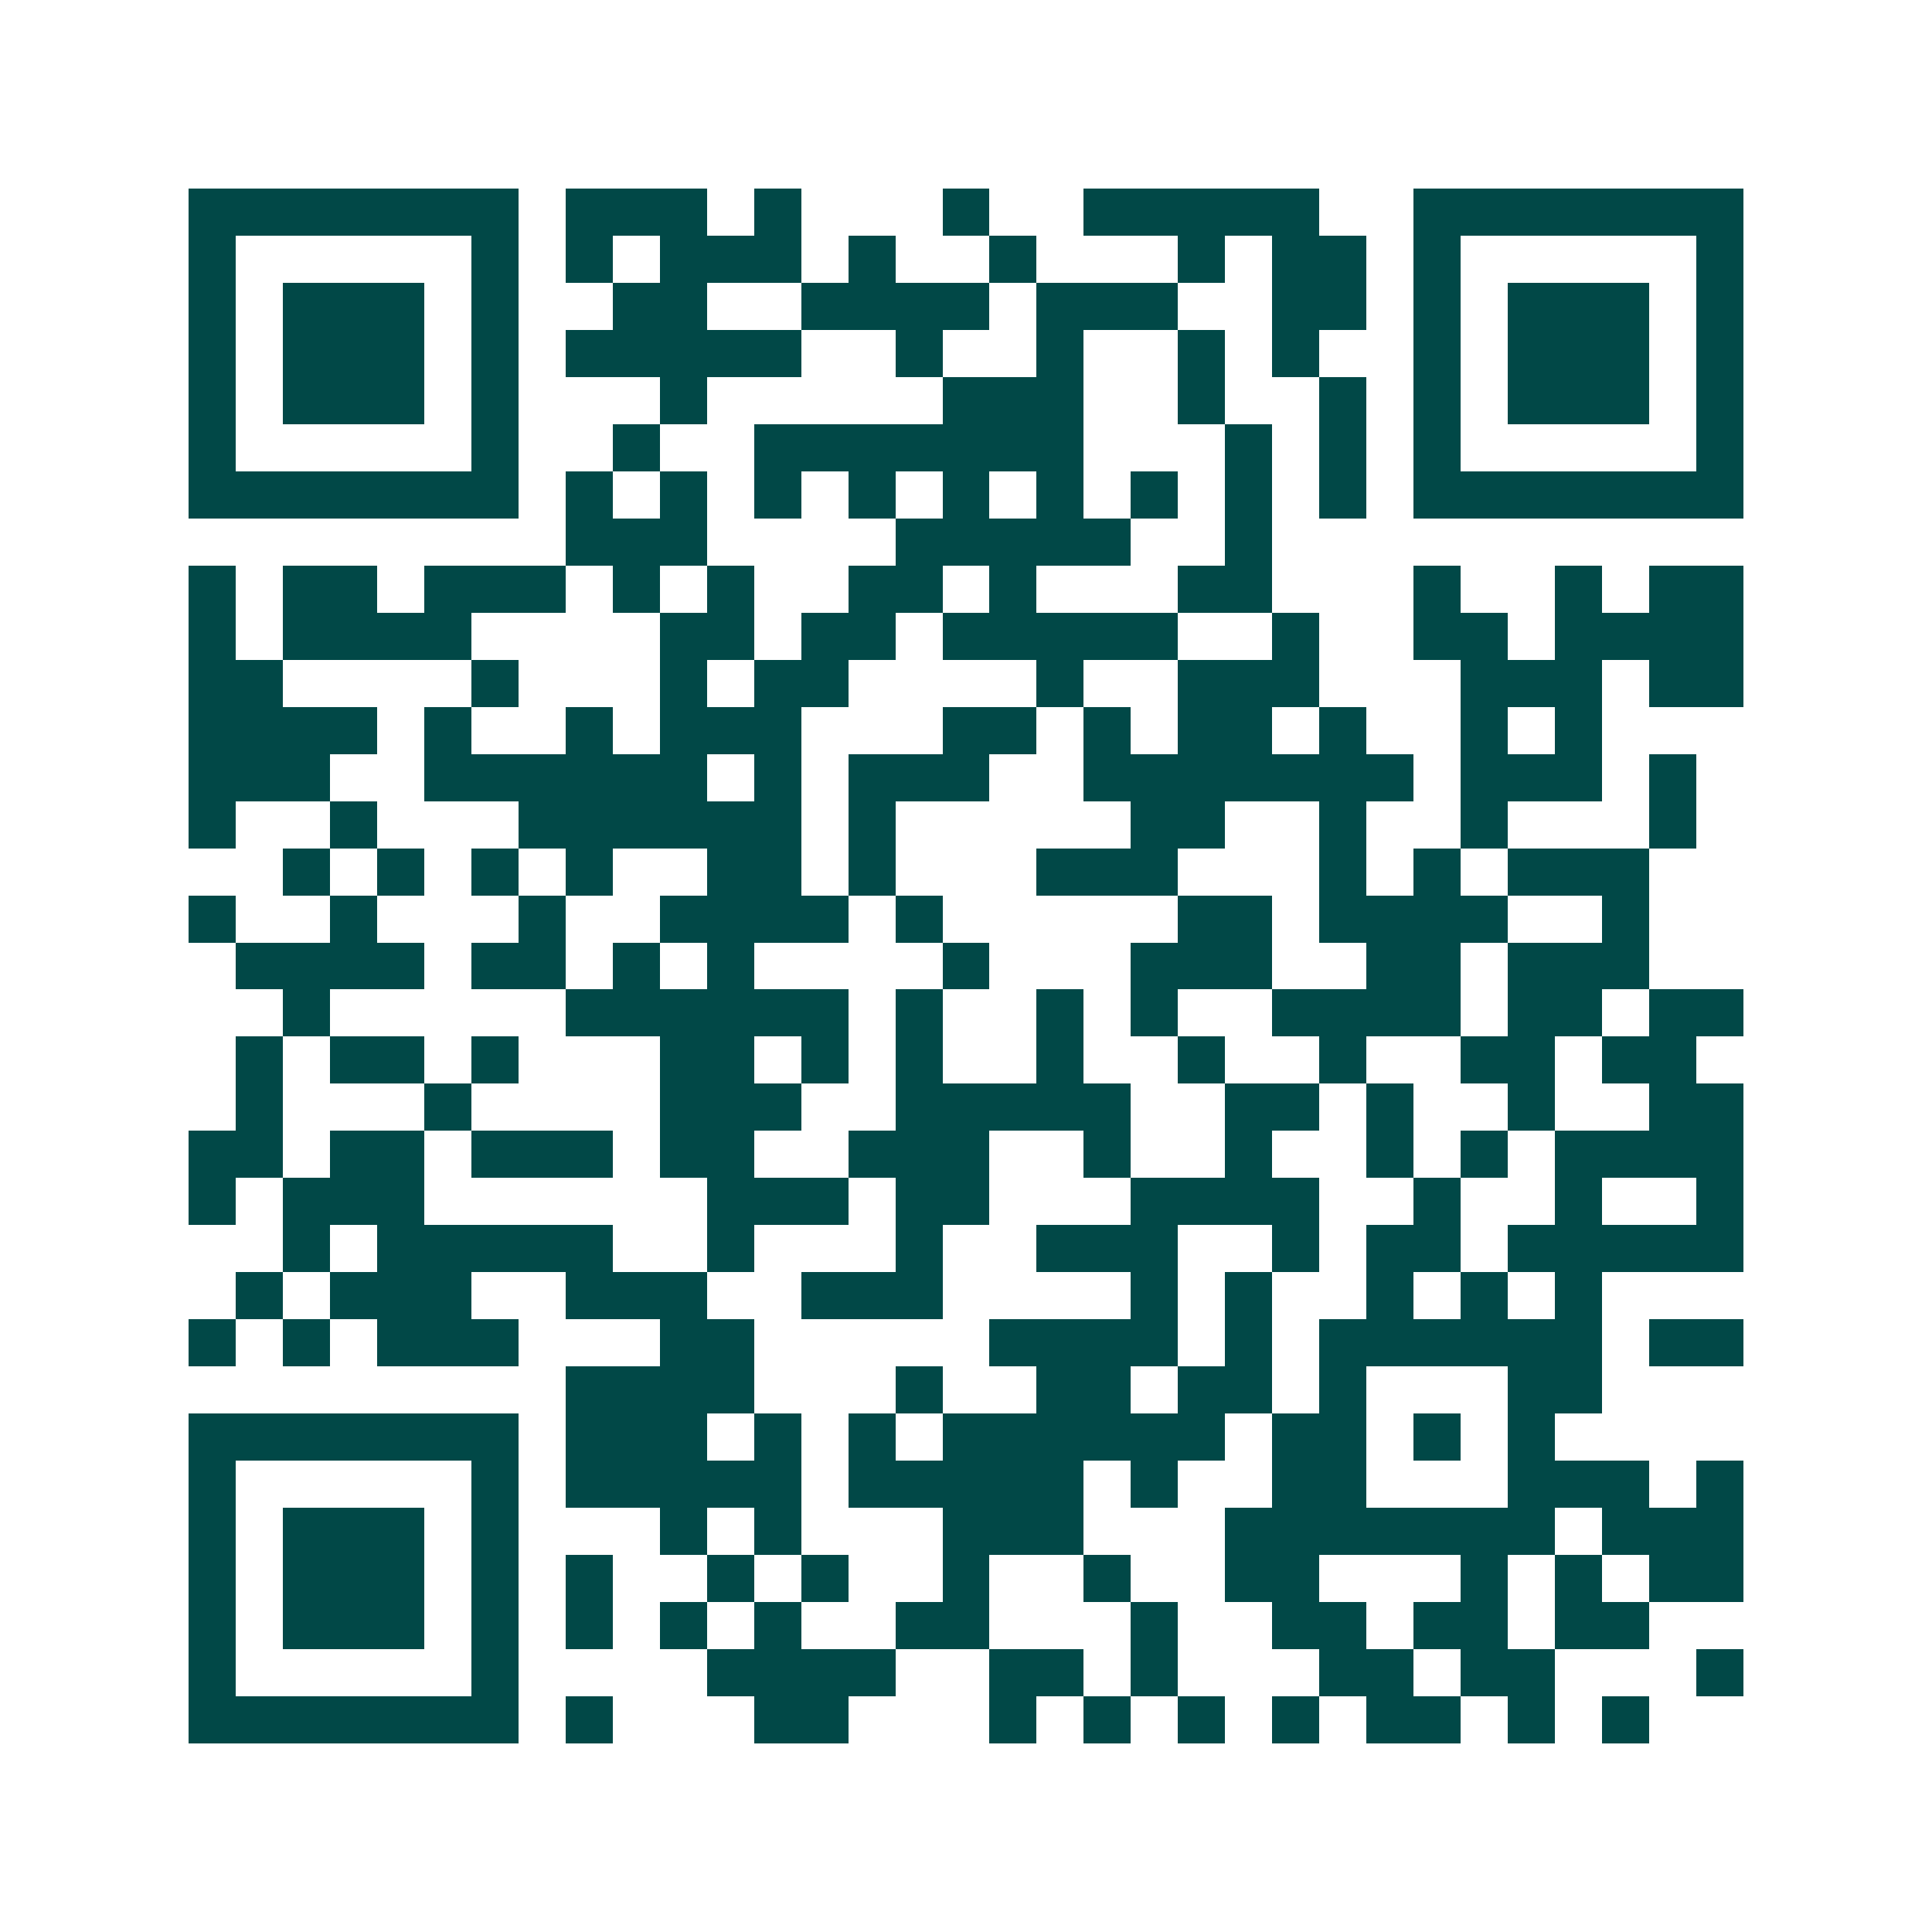 <svg xmlns="http://www.w3.org/2000/svg" width="200" height="200" viewBox="0 0 41 41" shape-rendering="crispEdges"><path fill="#ffffff" d="M0 0h41v41H0z"/><path stroke="#014847" d="M4 4.5h7m1 0h3m1 0h1m3 0h1m2 0h5m2 0h7M4 5.5h1m5 0h1m1 0h1m1 0h3m1 0h1m2 0h1m3 0h1m1 0h2m1 0h1m5 0h1M4 6.5h1m1 0h3m1 0h1m2 0h2m2 0h4m1 0h3m2 0h2m1 0h1m1 0h3m1 0h1M4 7.5h1m1 0h3m1 0h1m1 0h5m2 0h1m2 0h1m2 0h1m1 0h1m2 0h1m1 0h3m1 0h1M4 8.5h1m1 0h3m1 0h1m3 0h1m5 0h3m2 0h1m2 0h1m1 0h1m1 0h3m1 0h1M4 9.5h1m5 0h1m2 0h1m2 0h7m3 0h1m1 0h1m1 0h1m5 0h1M4 10.5h7m1 0h1m1 0h1m1 0h1m1 0h1m1 0h1m1 0h1m1 0h1m1 0h1m1 0h1m1 0h7M12 11.5h3m4 0h5m2 0h1M4 12.5h1m1 0h2m1 0h3m1 0h1m1 0h1m2 0h2m1 0h1m3 0h2m3 0h1m2 0h1m1 0h2M4 13.5h1m1 0h4m4 0h2m1 0h2m1 0h5m2 0h1m2 0h2m1 0h4M4 14.5h2m4 0h1m3 0h1m1 0h2m4 0h1m2 0h3m3 0h3m1 0h2M4 15.5h4m1 0h1m2 0h1m1 0h3m3 0h2m1 0h1m1 0h2m1 0h1m2 0h1m1 0h1M4 16.5h3m2 0h6m1 0h1m1 0h3m2 0h7m1 0h3m1 0h1M4 17.5h1m2 0h1m3 0h6m1 0h1m5 0h2m2 0h1m2 0h1m3 0h1M6 18.5h1m1 0h1m1 0h1m1 0h1m2 0h2m1 0h1m3 0h3m3 0h1m1 0h1m1 0h3M4 19.5h1m2 0h1m3 0h1m2 0h4m1 0h1m5 0h2m1 0h4m2 0h1M5 20.5h4m1 0h2m1 0h1m1 0h1m4 0h1m3 0h3m2 0h2m1 0h3M6 21.5h1m5 0h6m1 0h1m2 0h1m1 0h1m2 0h4m1 0h2m1 0h2M5 22.5h1m1 0h2m1 0h1m3 0h2m1 0h1m1 0h1m2 0h1m2 0h1m2 0h1m2 0h2m1 0h2M5 23.5h1m3 0h1m4 0h3m2 0h5m2 0h2m1 0h1m2 0h1m2 0h2M4 24.5h2m1 0h2m1 0h3m1 0h2m2 0h3m2 0h1m2 0h1m2 0h1m1 0h1m1 0h4M4 25.5h1m1 0h3m6 0h3m1 0h2m3 0h4m2 0h1m2 0h1m2 0h1M6 26.5h1m1 0h5m2 0h1m3 0h1m2 0h3m2 0h1m1 0h2m1 0h5M5 27.5h1m1 0h3m2 0h3m2 0h3m4 0h1m1 0h1m2 0h1m1 0h1m1 0h1M4 28.5h1m1 0h1m1 0h3m3 0h2m5 0h4m1 0h1m1 0h6m1 0h2M12 29.5h4m3 0h1m2 0h2m1 0h2m1 0h1m3 0h2M4 30.5h7m1 0h3m1 0h1m1 0h1m1 0h6m1 0h2m1 0h1m1 0h1M4 31.5h1m5 0h1m1 0h5m1 0h5m1 0h1m2 0h2m3 0h3m1 0h1M4 32.5h1m1 0h3m1 0h1m3 0h1m1 0h1m3 0h3m3 0h7m1 0h3M4 33.5h1m1 0h3m1 0h1m1 0h1m2 0h1m1 0h1m2 0h1m2 0h1m2 0h2m3 0h1m1 0h1m1 0h2M4 34.5h1m1 0h3m1 0h1m1 0h1m1 0h1m1 0h1m2 0h2m3 0h1m2 0h2m1 0h2m1 0h2M4 35.5h1m5 0h1m4 0h4m2 0h2m1 0h1m3 0h2m1 0h2m3 0h1M4 36.5h7m1 0h1m3 0h2m3 0h1m1 0h1m1 0h1m1 0h1m1 0h2m1 0h1m1 0h1"/></svg>
